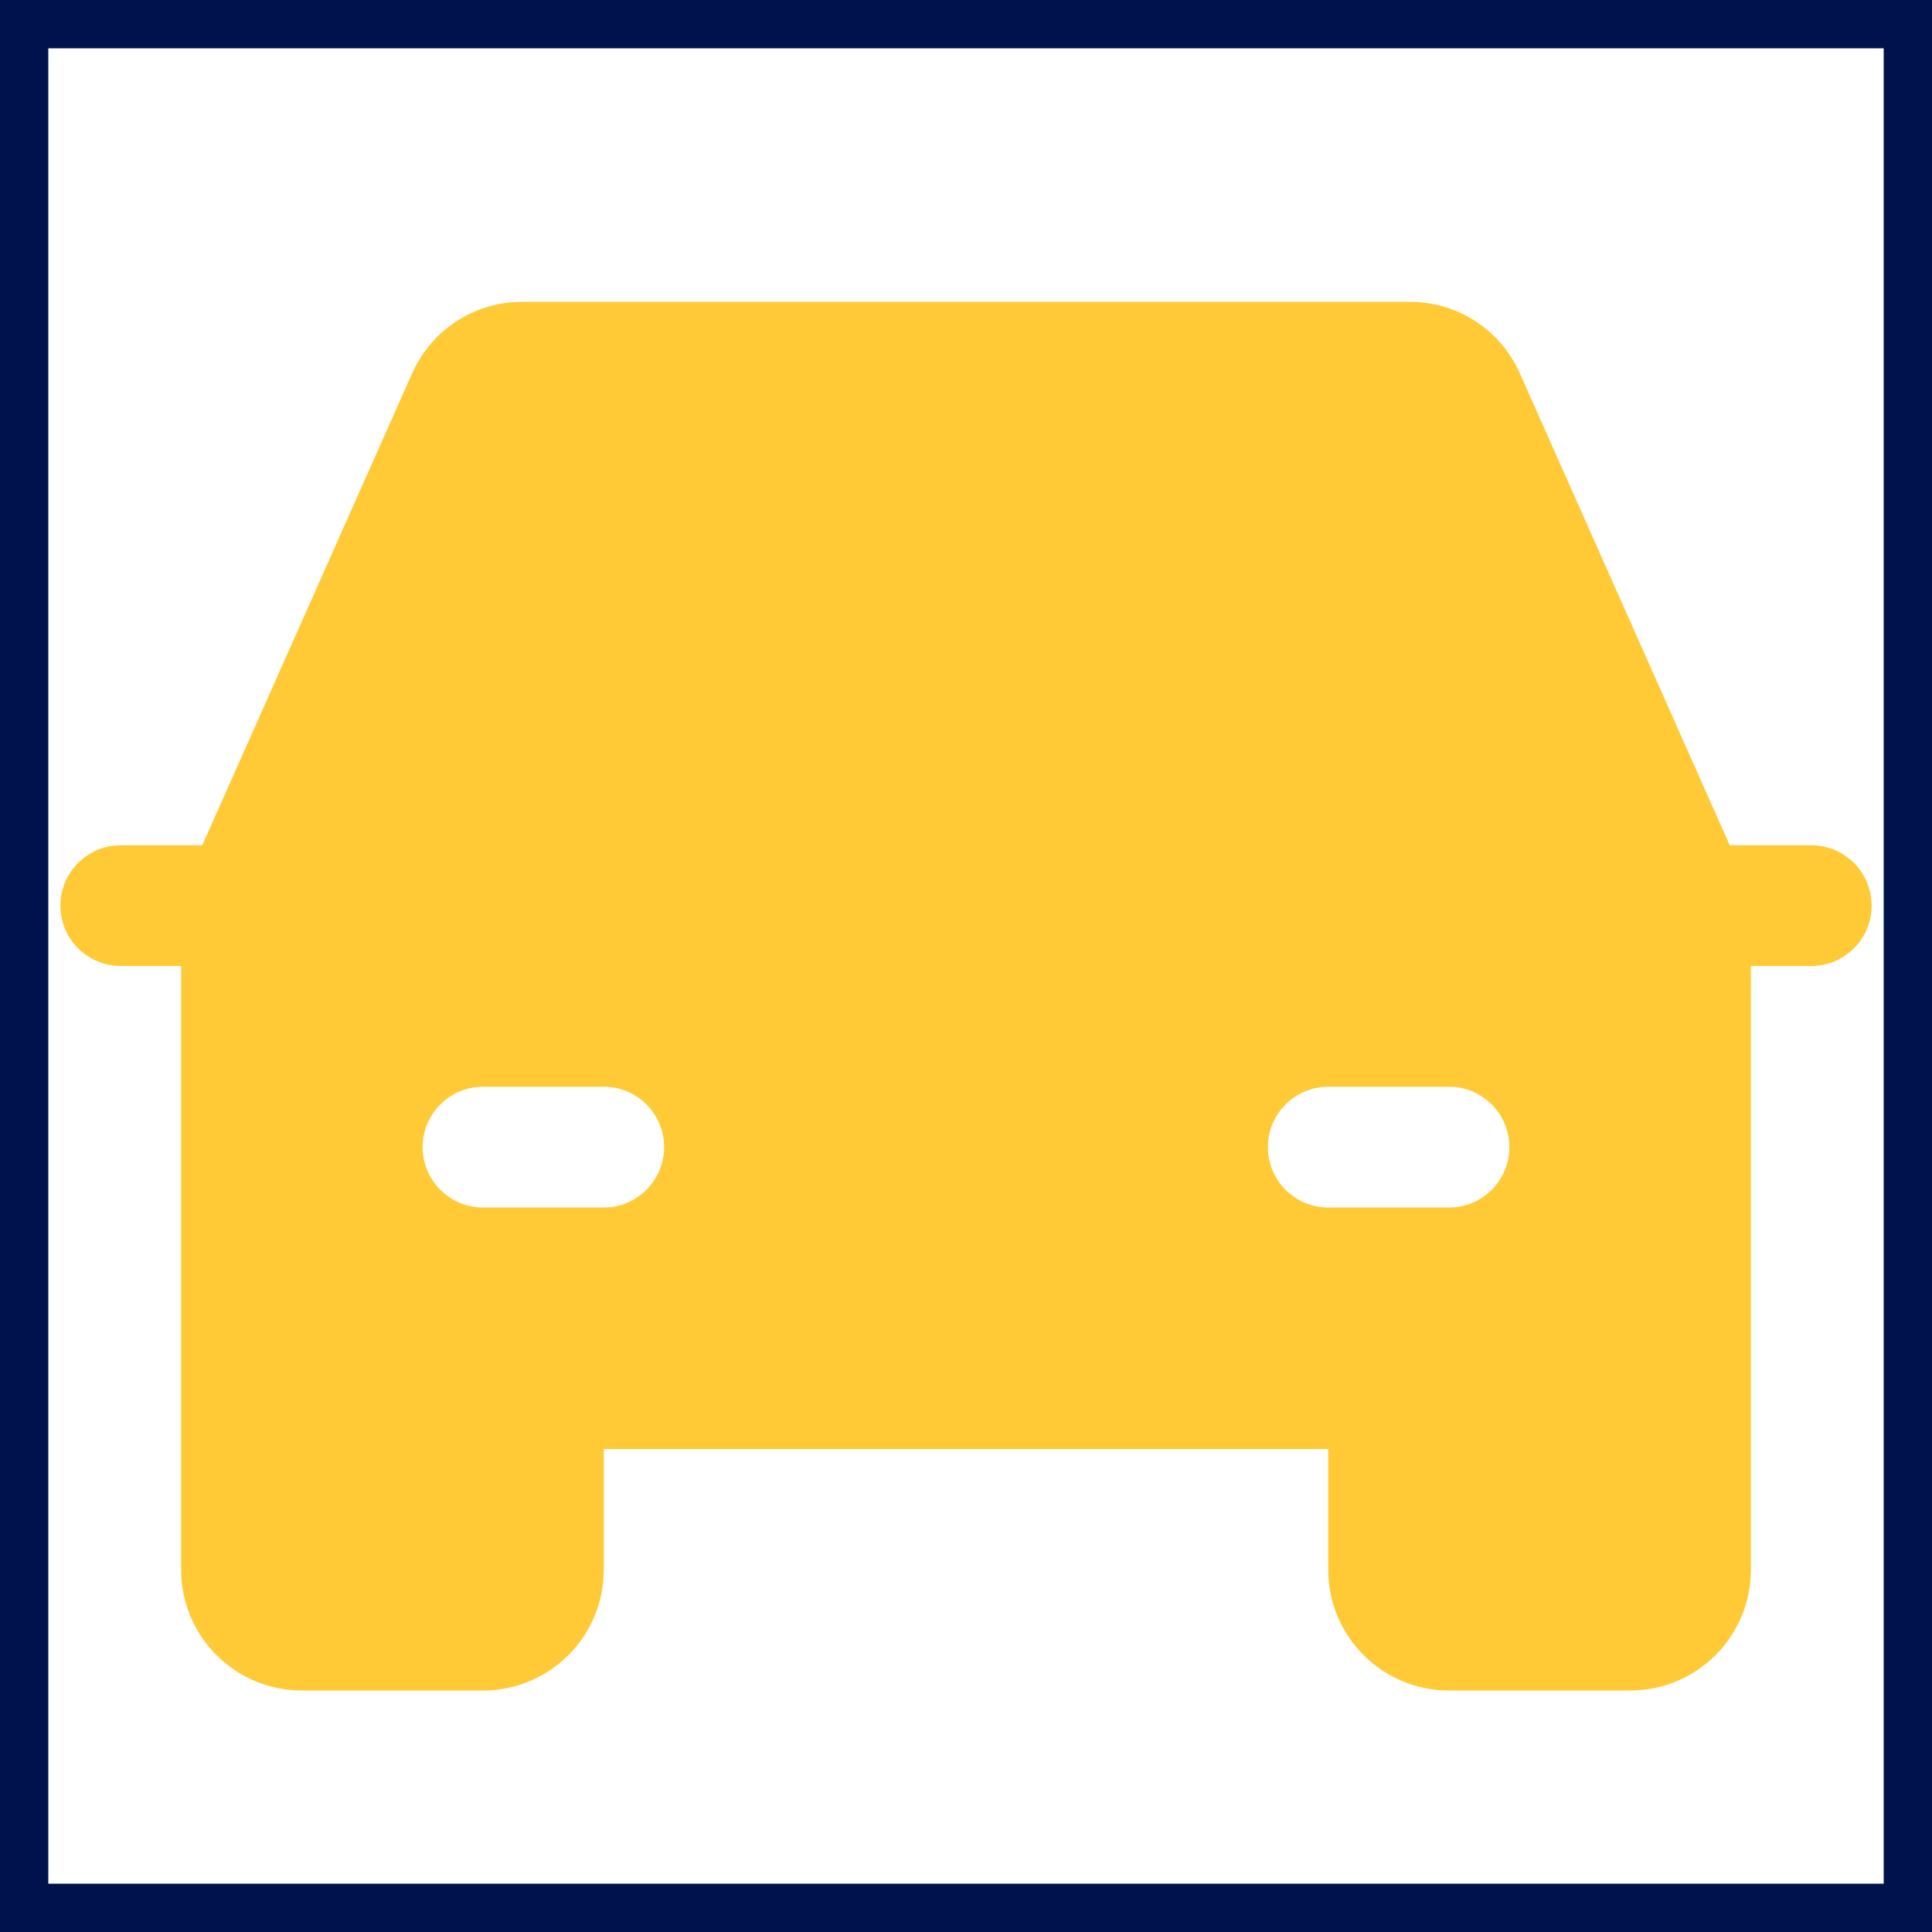<?xml version="1.0" encoding="UTF-8"?>
<svg xmlns="http://www.w3.org/2000/svg" width="40" height="40" viewBox="0 0 40 40" fill="none">
  <g clip-path="url(#clip0_674_5772)">
    <path d="M0.5 39.5V0.5H39.5V39.5H0.5Z" stroke="#00124D"></path>
    <path d="M37.5 17.5H35.812L31.469 7.734C31.071 6.83 30.175 6.247 29.188 6.25H10.812C9.825 6.247 8.929 6.83 8.531 7.734L4.188 17.5H2.5C1.81 17.5 1.25 18.06 1.25 18.75C1.25 19.44 1.81 20 2.5 20H3.75V32.5C3.75 33.881 4.869 35 6.25 35H10C11.381 35 12.5 33.881 12.5 32.5V30H27.5V32.5C27.5 33.881 28.619 35 30 35H33.75C35.131 35 36.25 33.881 36.25 32.5V20H37.5C38.19 20 38.75 19.44 38.75 18.75C38.75 18.06 38.19 17.5 37.5 17.5ZM12.5 25H10C9.31 25 8.75 24.44 8.75 23.75C8.75 23.06 9.31 22.5 10 22.5H12.5C13.19 22.5 13.75 23.06 13.75 23.75C13.75 24.44 13.19 25 12.5 25ZM27.5 25C26.81 25 26.25 24.44 26.25 23.75C26.25 23.06 26.81 22.5 27.5 22.5H30C30.69 22.5 31.25 23.06 31.25 23.75C31.25 24.44 30.69 25 30 25H27.5Z" fill="#FFCA36"></path>
  </g>
  <defs>
    <clipPath id="clip0_674_5772">
      <rect width="40" height="40" fill="white"></rect>
    </clipPath>
  </defs>
</svg>
